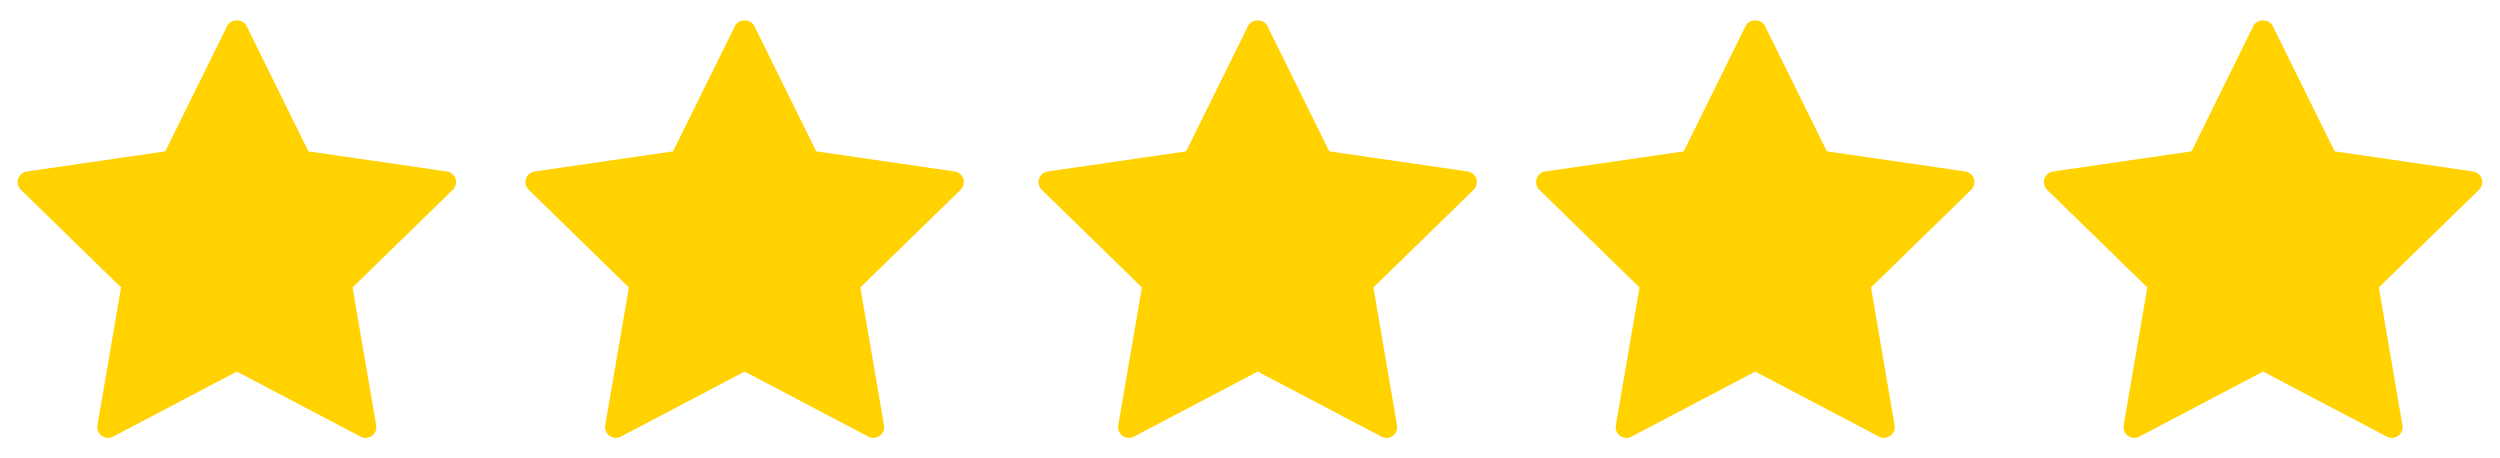 <svg xmlns="http://www.w3.org/2000/svg" width="120" height="22" viewBox="0 0 120 22" fill="none"><path d="M21.449 8.231L14.804 7.265L11.831 1.243C11.657 0.892 11.078 0.892 10.907 1.243L7.933 7.265L1.289 8.231C1.095 8.26 0.932 8.396 0.873 8.583C0.812 8.77 0.861 8.974 1.004 9.11L5.811 13.797L4.677 20.417C4.642 20.611 4.722 20.806 4.881 20.92C5.04 21.036 5.251 21.051 5.425 20.96L11.368 17.835L17.312 20.96C17.386 21 17.468 21.019 17.552 21.019C17.658 21.019 17.764 20.986 17.855 20.92C18.012 20.806 18.091 20.611 18.057 20.417L16.923 13.797L21.732 9.11C21.875 8.974 21.923 8.769 21.865 8.583C21.804 8.396 21.644 8.26 21.449 8.231Z" fill="#FFD200"></path><path d="M45.822 8.231L39.179 7.265L36.205 1.243C36.033 0.892 35.453 0.892 35.282 1.243L32.306 7.265L25.663 8.231C25.47 8.26 25.308 8.396 25.247 8.583C25.185 8.77 25.236 8.974 25.379 9.11L30.187 13.797L29.05 20.417C29.02 20.611 29.097 20.806 29.253 20.92C29.415 21.036 29.626 21.051 29.797 20.96L35.743 17.835L41.685 20.96C41.759 21 41.842 21.019 41.925 21.019C42.033 21.019 42.139 20.986 42.231 20.92C42.386 20.806 42.467 20.611 42.432 20.417L41.297 13.797L46.108 9.11C46.247 8.974 46.297 8.769 46.239 8.583C46.179 8.396 46.018 8.26 45.822 8.231Z" fill="#FFD200"></path><path d="M70.448 8.231L63.805 7.265L60.832 1.243C60.659 0.892 60.079 0.892 59.908 1.243L56.934 7.265L50.29 8.231C50.096 8.26 49.933 8.396 49.874 8.583C49.812 8.77 49.86 8.974 50.005 9.11L54.813 13.797L53.676 20.417C53.643 20.611 53.723 20.806 53.882 20.92C54.039 21.036 54.252 21.051 54.425 20.96L60.369 17.835L66.313 20.96C66.386 21 66.469 21.019 66.551 21.019C66.658 21.019 66.765 20.986 66.854 20.92C67.011 20.806 67.093 20.611 67.058 20.417L65.924 13.797L70.733 9.11C70.874 8.974 70.924 8.769 70.864 8.583C70.805 8.396 70.643 8.26 70.448 8.231Z" fill="#FFD200"></path><path d="M94.335 8.231L87.69 7.265L84.716 1.243C84.541 0.892 83.963 0.892 83.793 1.243L80.819 7.265L74.174 8.231C73.978 8.26 73.82 8.396 73.757 8.583C73.696 8.77 73.745 8.974 73.887 9.11L78.697 13.797L77.561 20.417C77.527 20.611 77.606 20.806 77.765 20.92C77.924 21.036 78.135 21.051 78.309 20.96L84.253 17.835L90.195 20.96C90.271 21 90.353 21.019 90.437 21.019C90.542 21.019 90.648 20.986 90.739 20.92C90.895 20.806 90.975 20.611 90.942 20.417L89.809 13.797L94.617 9.11C94.756 8.974 94.806 8.769 94.747 8.583C94.688 8.396 94.526 8.26 94.335 8.231Z" fill="#FFD200"></path><path d="M119.125 8.583C119.064 8.396 118.9 8.26 118.708 8.231L112.063 7.265L109.089 1.243C108.917 0.892 108.339 0.892 108.165 1.243L105.194 7.265L98.548 8.231C98.354 8.26 98.193 8.396 98.132 8.583C98.07 8.77 98.12 8.974 98.263 9.11L103.071 13.797L101.937 20.417C101.904 20.611 101.981 20.806 102.142 20.92C102.3 21.036 102.511 21.051 102.684 20.96L108.627 17.835L114.572 20.96C114.646 21 114.727 21.019 114.811 21.019C114.918 21.019 115.024 20.986 115.116 20.92C115.271 20.806 115.351 20.611 115.317 20.417L114.184 13.797L118.992 9.11C119.135 8.974 119.184 8.77 119.125 8.583Z" fill="#FFD200"></path></svg>